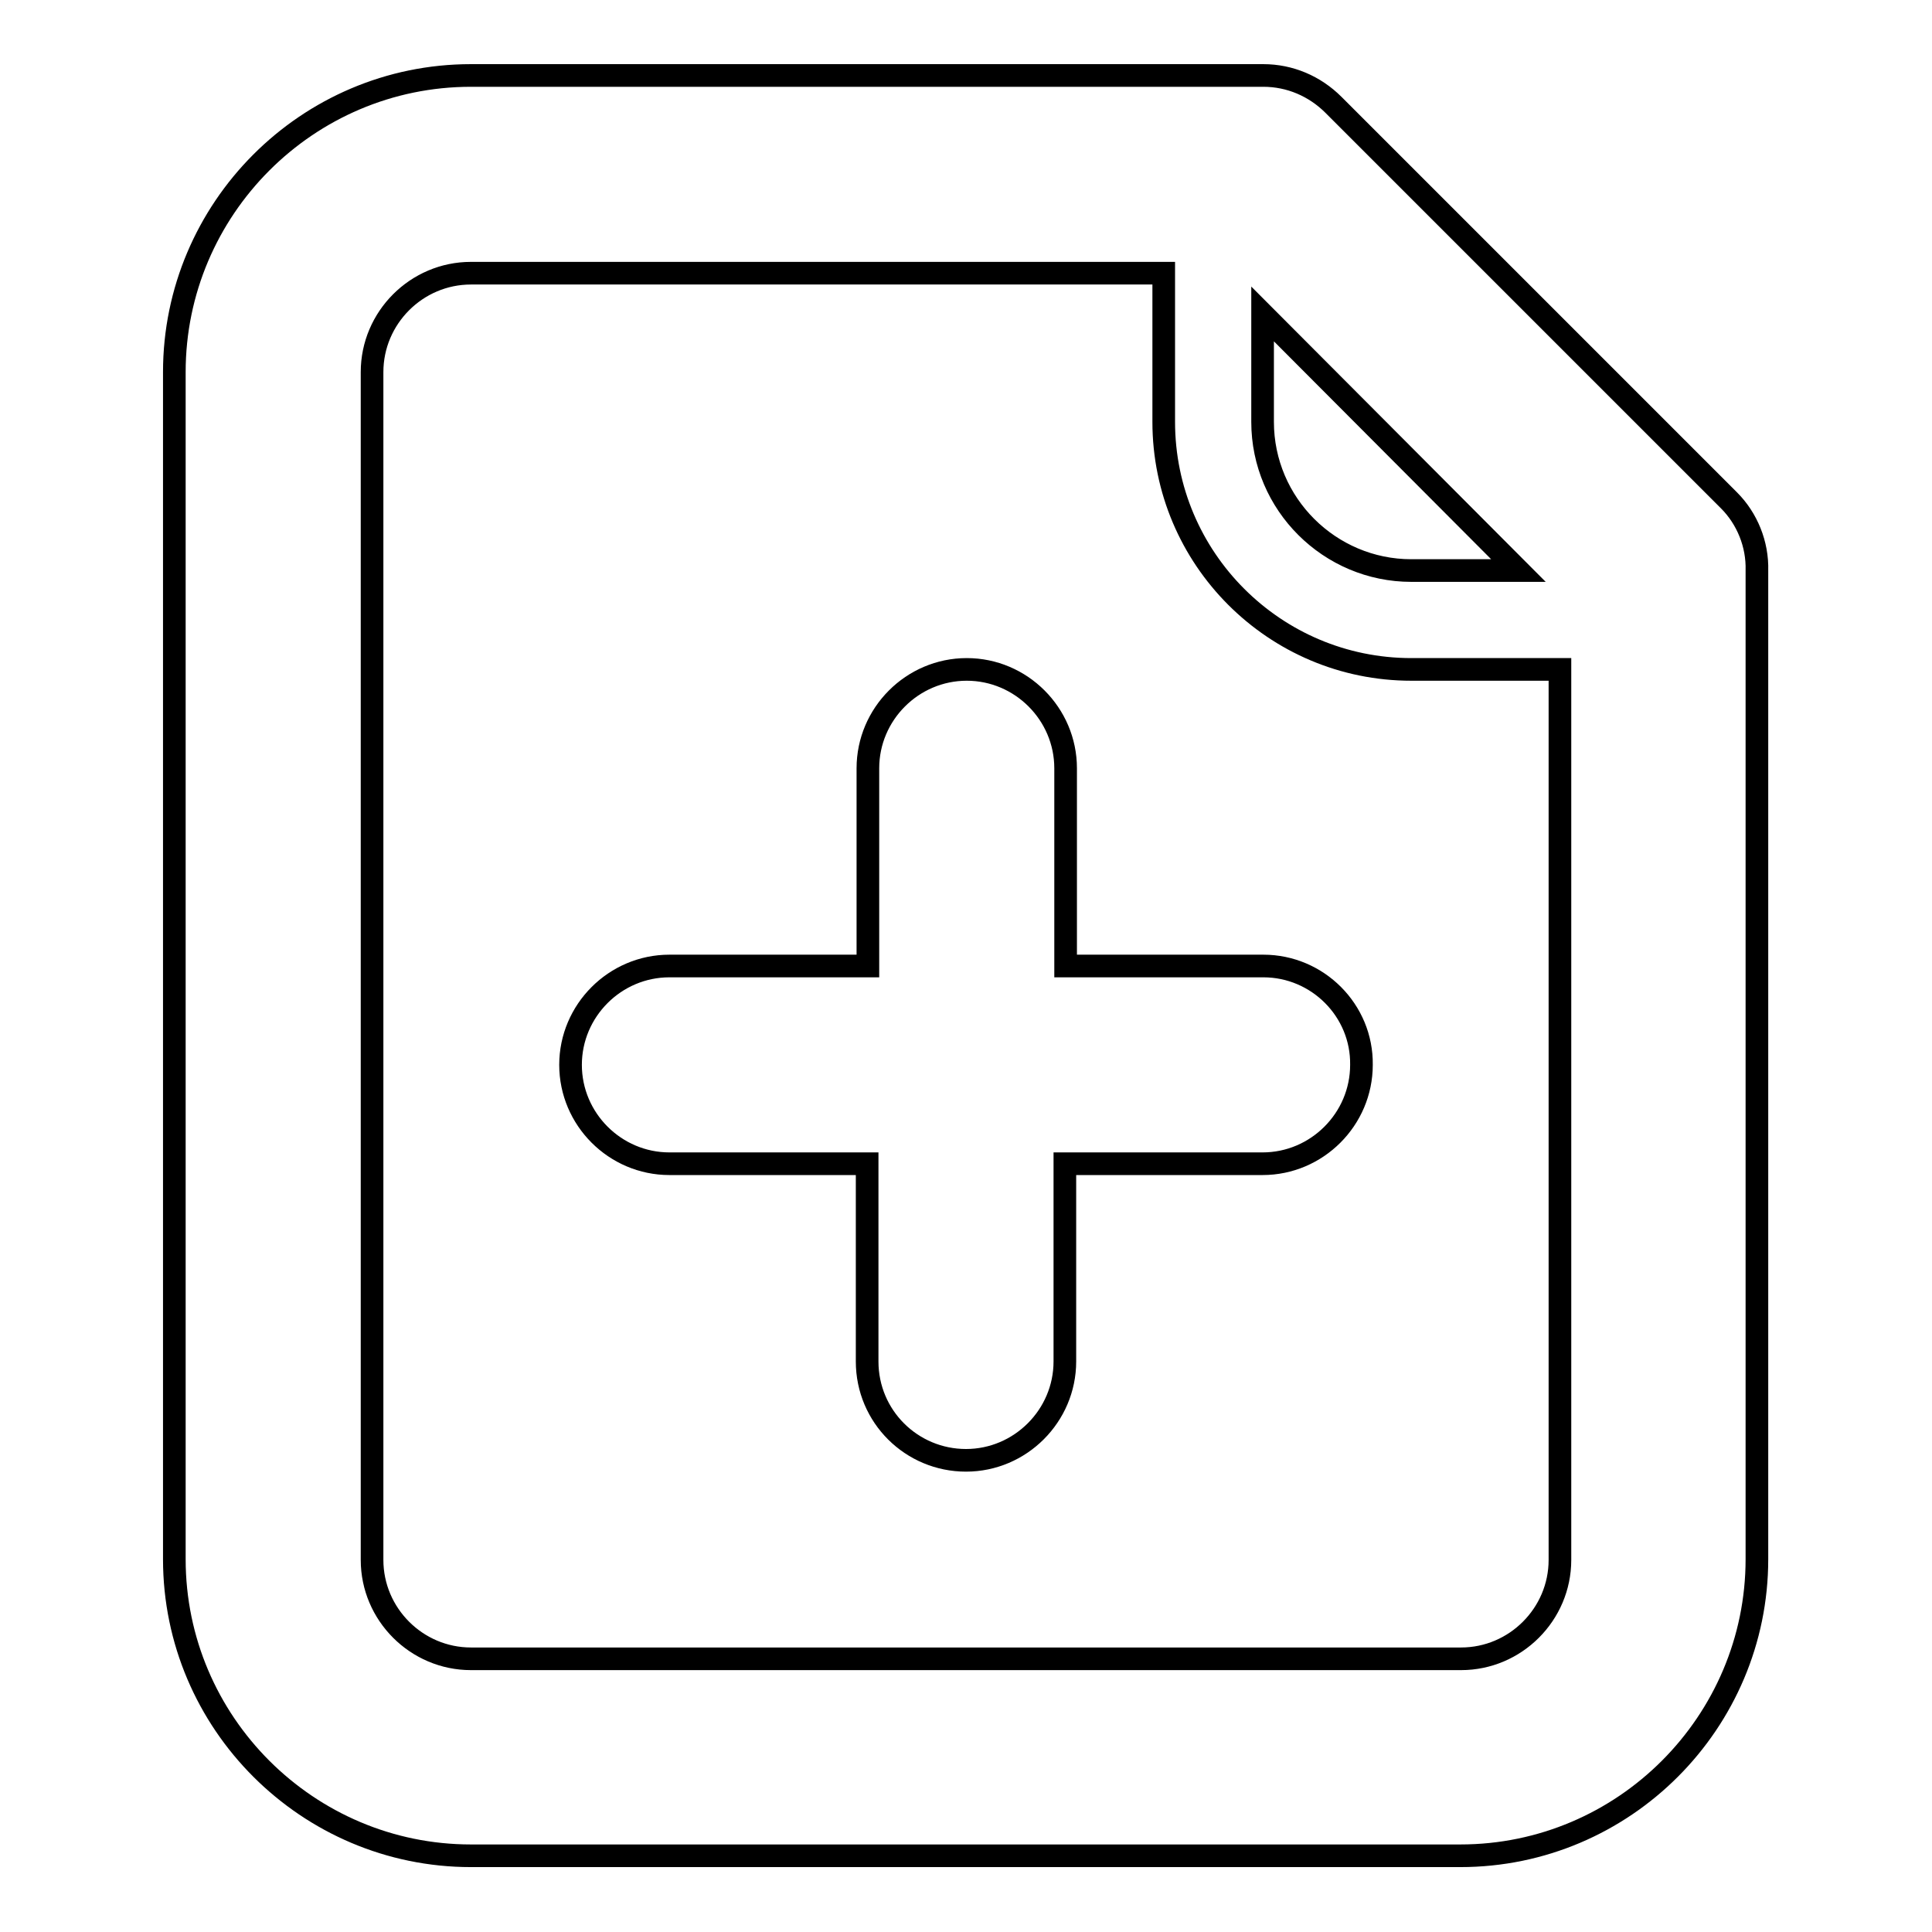 <?xml version="1.0" encoding="utf-8"?>
<!-- Svg Vector Icons : http://www.onlinewebfonts.com/icon -->
<!DOCTYPE svg PUBLIC "-//W3C//DTD SVG 1.1//EN" "http://www.w3.org/Graphics/SVG/1.1/DTD/svg11.dtd">
<svg version="1.1" xmlns="http://www.w3.org/2000/svg" xmlns:xlink="http://www.w3.org/1999/xlink" x="0px" y="0px" viewBox="0 0 256 256" enable-background="new 0 0 256 256" xml:space="preserve">
<g><g><path stroke-width="3" fill-opacity="0" stroke="#000000"  d="M167.4,128h-26.2v-26.2c0-7.2-5.9-13.1-13.1-13.1c-7.2,0-13.1,5.9-13.1,13.1V128H88.7c-7.2,0-13.1,5.9-13.1,13.1s5.9,13.1,13.1,13.1h26.2v26.2c0,7.3,5.9,13.1,13.1,13.1s13.1-5.9,13.1-13.1v-26.2h26.2c7.2,0,13.1-5.9,13.1-13.1C180.5,133.9,174.6,128,167.4,128z"/><path stroke-width="3" fill-opacity="0" stroke="#000000"  d="M229.1,66.3l-52.4-52.4c-2.5-2.5-5.8-3.9-9.3-3.9H62.4c-21.7,0-39.3,17.7-39.3,39.3v157.3c0,21.7,17.7,39.3,39.3,39.3h131.1c21.7,0,39.3-17.7,39.3-39.3V75.6C232.9,72.1,231.5,68.7,229.1,66.3L229.1,66.3z M201.2,75.6H187c-10.8,0-19.7-8.8-19.7-19.7V41.6L201.2,75.6z M193.6,219.8H62.4c-7.2,0-13.1-5.9-13.1-13.1V49.3c0-7.2,5.9-13.1,13.1-13.1h91.8v19.7c0,18.1,14.7,32.8,32.8,32.8h19.7v118C206.7,213.9,200.8,219.8,193.6,219.8z"/></g></g>
</svg>